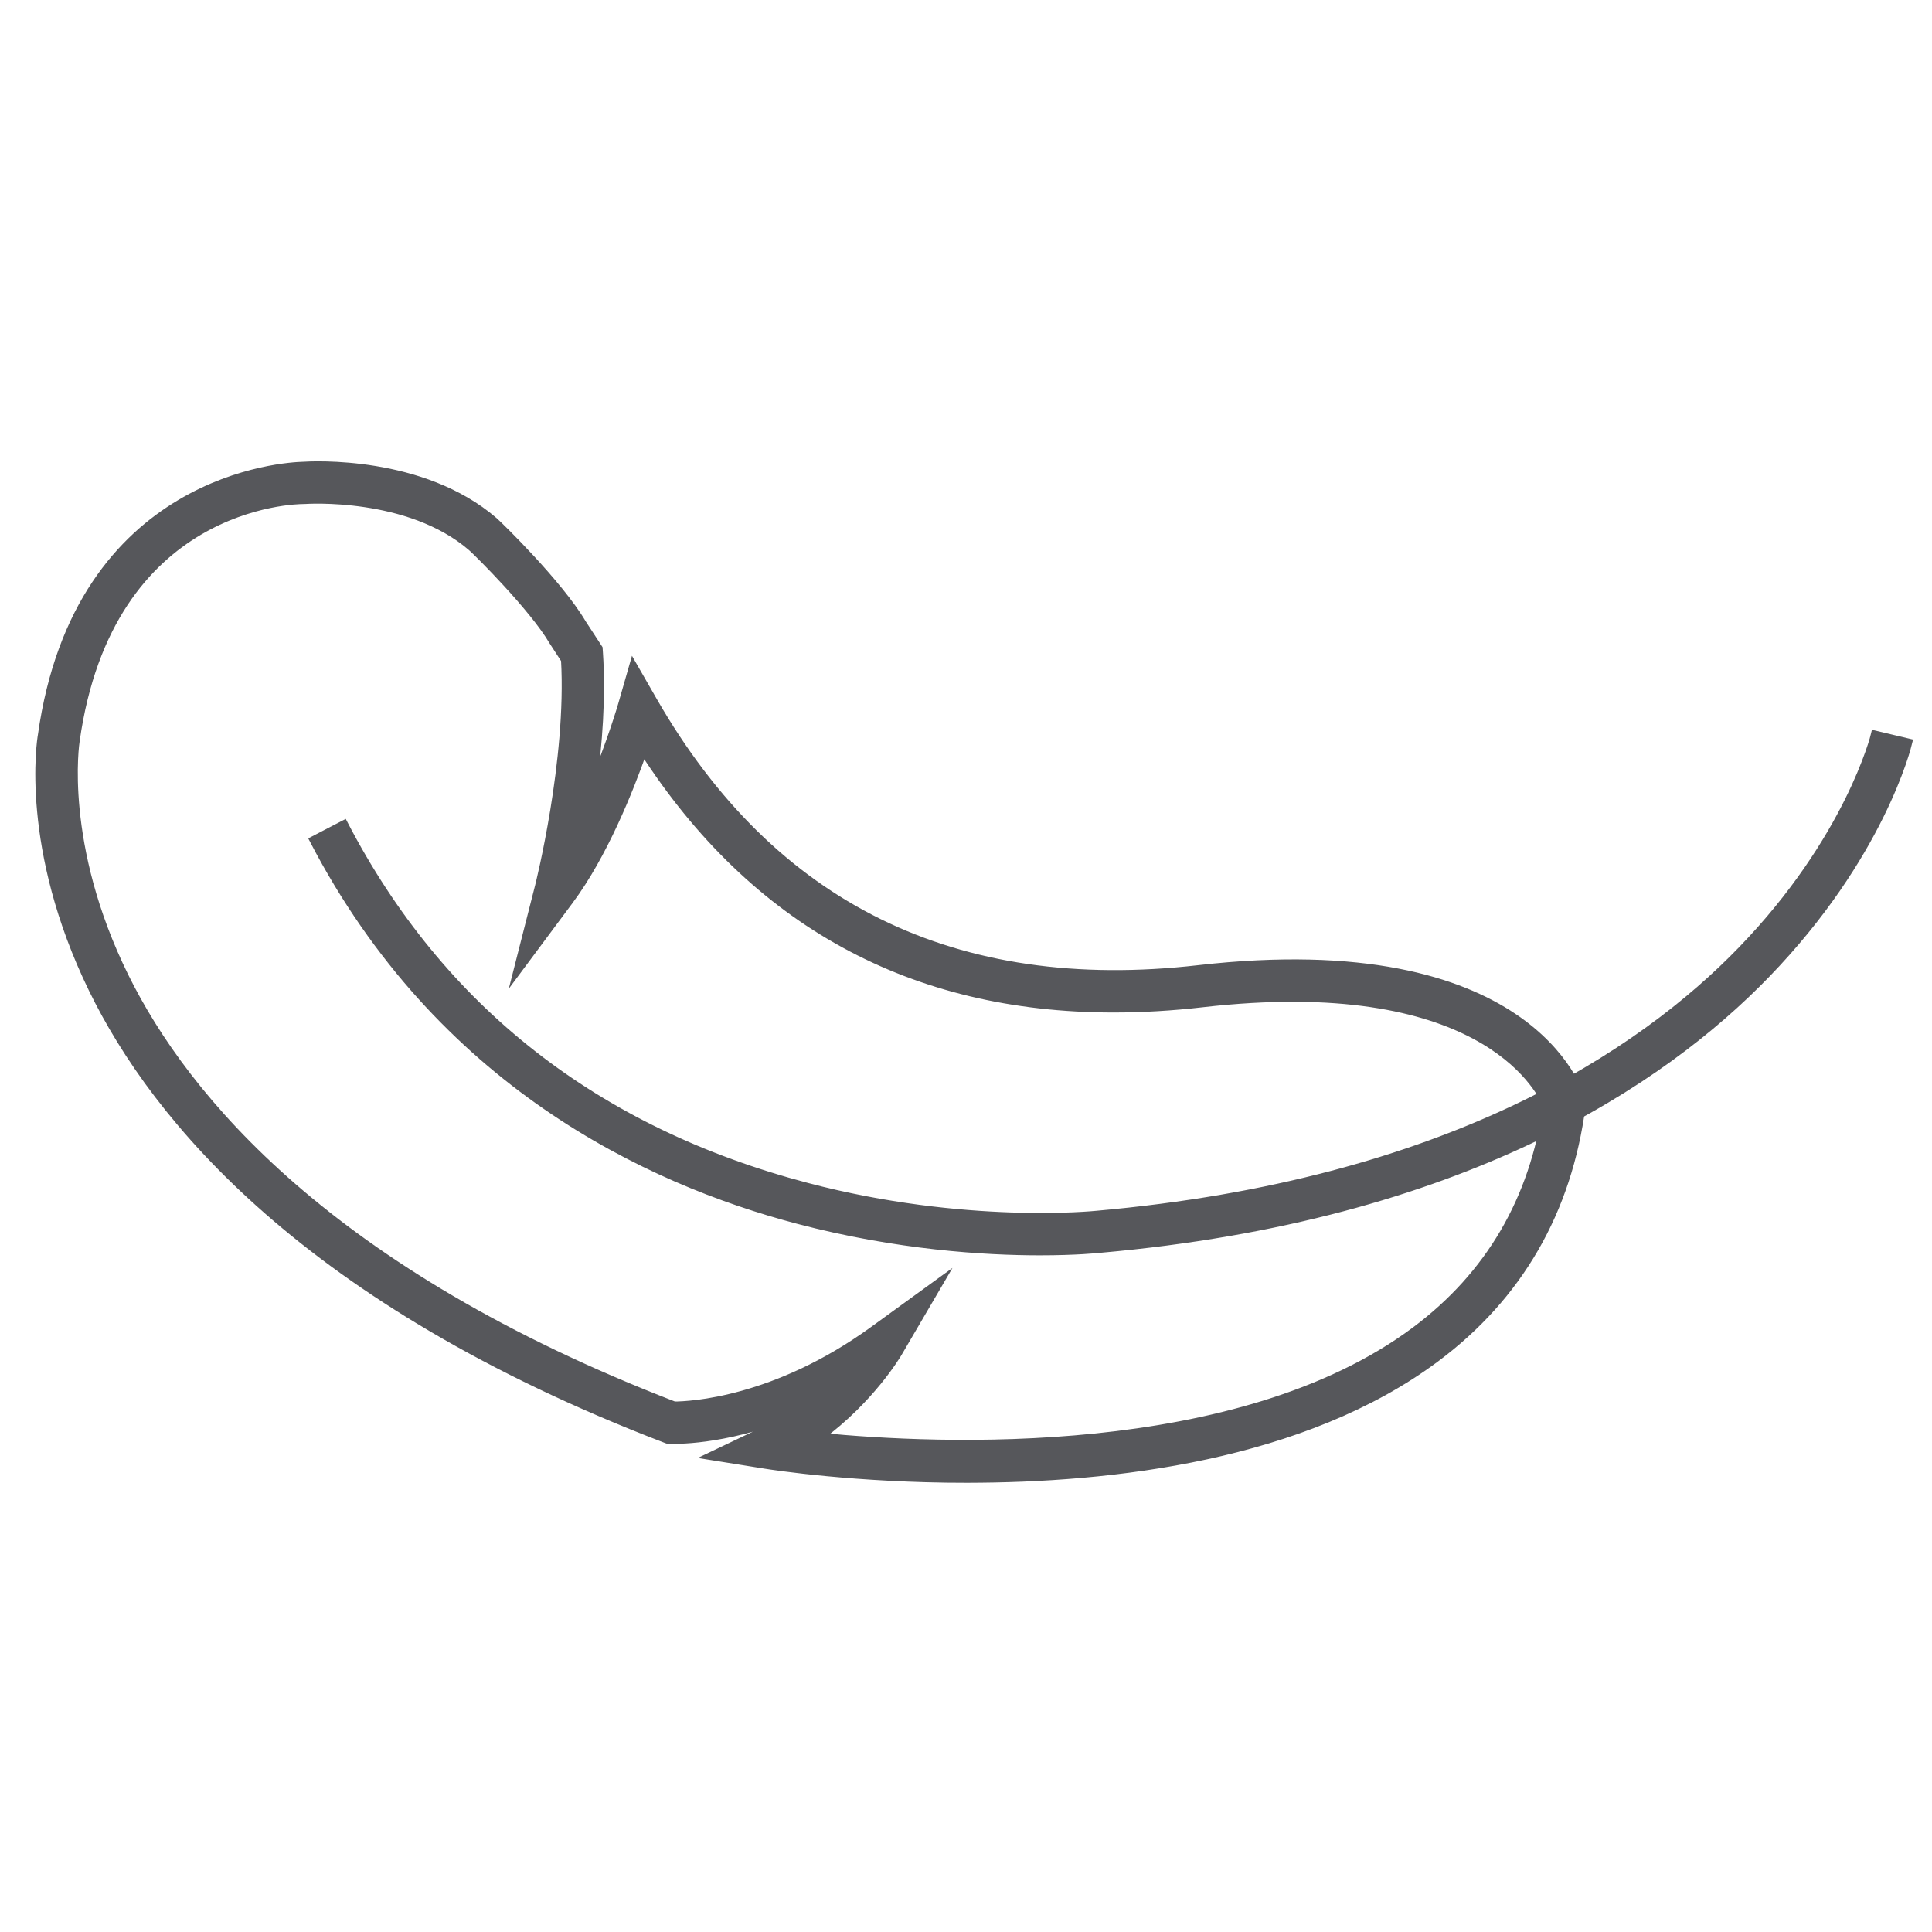 <?xml version="1.0" encoding="UTF-8"?><svg id="Ebene_1" xmlns="http://www.w3.org/2000/svg" viewBox="0 0 500 500"><defs><style>.cls-1{fill:#56575b;stroke:#56575b;stroke-miterlimit:10;stroke-width:2px;}</style></defs><path class="cls-1" d="m269.17,323.88c-14.22,0-36.9-1.37-62.55-8.11-39.3-10.33-92.97-35.78-125.5-98.37l7.93-4.12c24.9,47.92,65.22,79.49,119.84,93.85,40.84,10.74,74.58,7.25,74.92,7.22,91.03-8.07,141.01-41.68,166.92-68.45,27.8-28.73,34.42-55.56,34.48-55.82l8.69,2.06c-.28,1.19-7.26,29.5-36.76,59.97-26.97,27.86-78.78,62.82-172.46,71.12-.53.06-6.22.65-15.52.65Z"/><path class="cls-1" d="m250.21,382.75c-28.64,0-50.14-3.32-52.13-3.64l-14.18-2.27,12.96-6.17c2.82-1.34,5.43-2.87,7.84-4.5-17.9,7.04-30.56,6.51-31.31,6.47l-.71-.04-.66-.25c-92.83-35.66-131.73-82.91-148.03-116.26-17.9-36.64-13.41-64.57-13.2-65.74,9.41-67.12,63.53-69.74,67.57-69.84,2.43-.17,30.91-1.71,49.49,14.32,1.21,1.04,16.84,16.25,22.9,26.54l4.21,6.45.08,1.16c.77,11.33-.18,23.64-1.61,34.32,4.71-11.22,7.47-20.73,7.52-20.9l2.91-10.13,5.25,9.14c30.61,53.24,78.04,76.58,141.01,69.38,85.72-9.81,98.61,31.76,99.11,33.54l.25.89-.12.92c-3.58,27.35-16.29,49.35-37.77,65.38-34.23,25.54-83.92,31.22-121.38,31.22Zm-37.99-10.94c30.46,2.99,108.39,6.61,154.04-27.46,19.18-14.32,30.65-33.92,34.1-58.28-2.15-5.05-17.92-34.55-89.22-26.39-7.87.9-15.52,1.35-22.93,1.35-52.32,0-93.15-22.38-121.72-66.75-3.62,10.32-10.28,26.95-19.1,38.8l-13.5,18.14,5.58-21.91c.08-.33,8.2-32.55,6.72-58.56l-3.1-4.77c-5.07-8.67-19.42-22.95-21.08-24.38h0c-16.23-14.01-42.85-12.19-43.11-12.17h-.18s-.18.01-.18.01h0c-2.08,0-50.28.72-58.92,62.28-.06.38-4.19,26.87,12.7,61.04,15.64,31.64,53,76.53,142.18,110.96,3.96-.02,26.02-.99,51.5-19.47l17.23-12.5-10.75,18.37c-.35.6-7.18,12.08-20.25,21.69Z"/></svg>